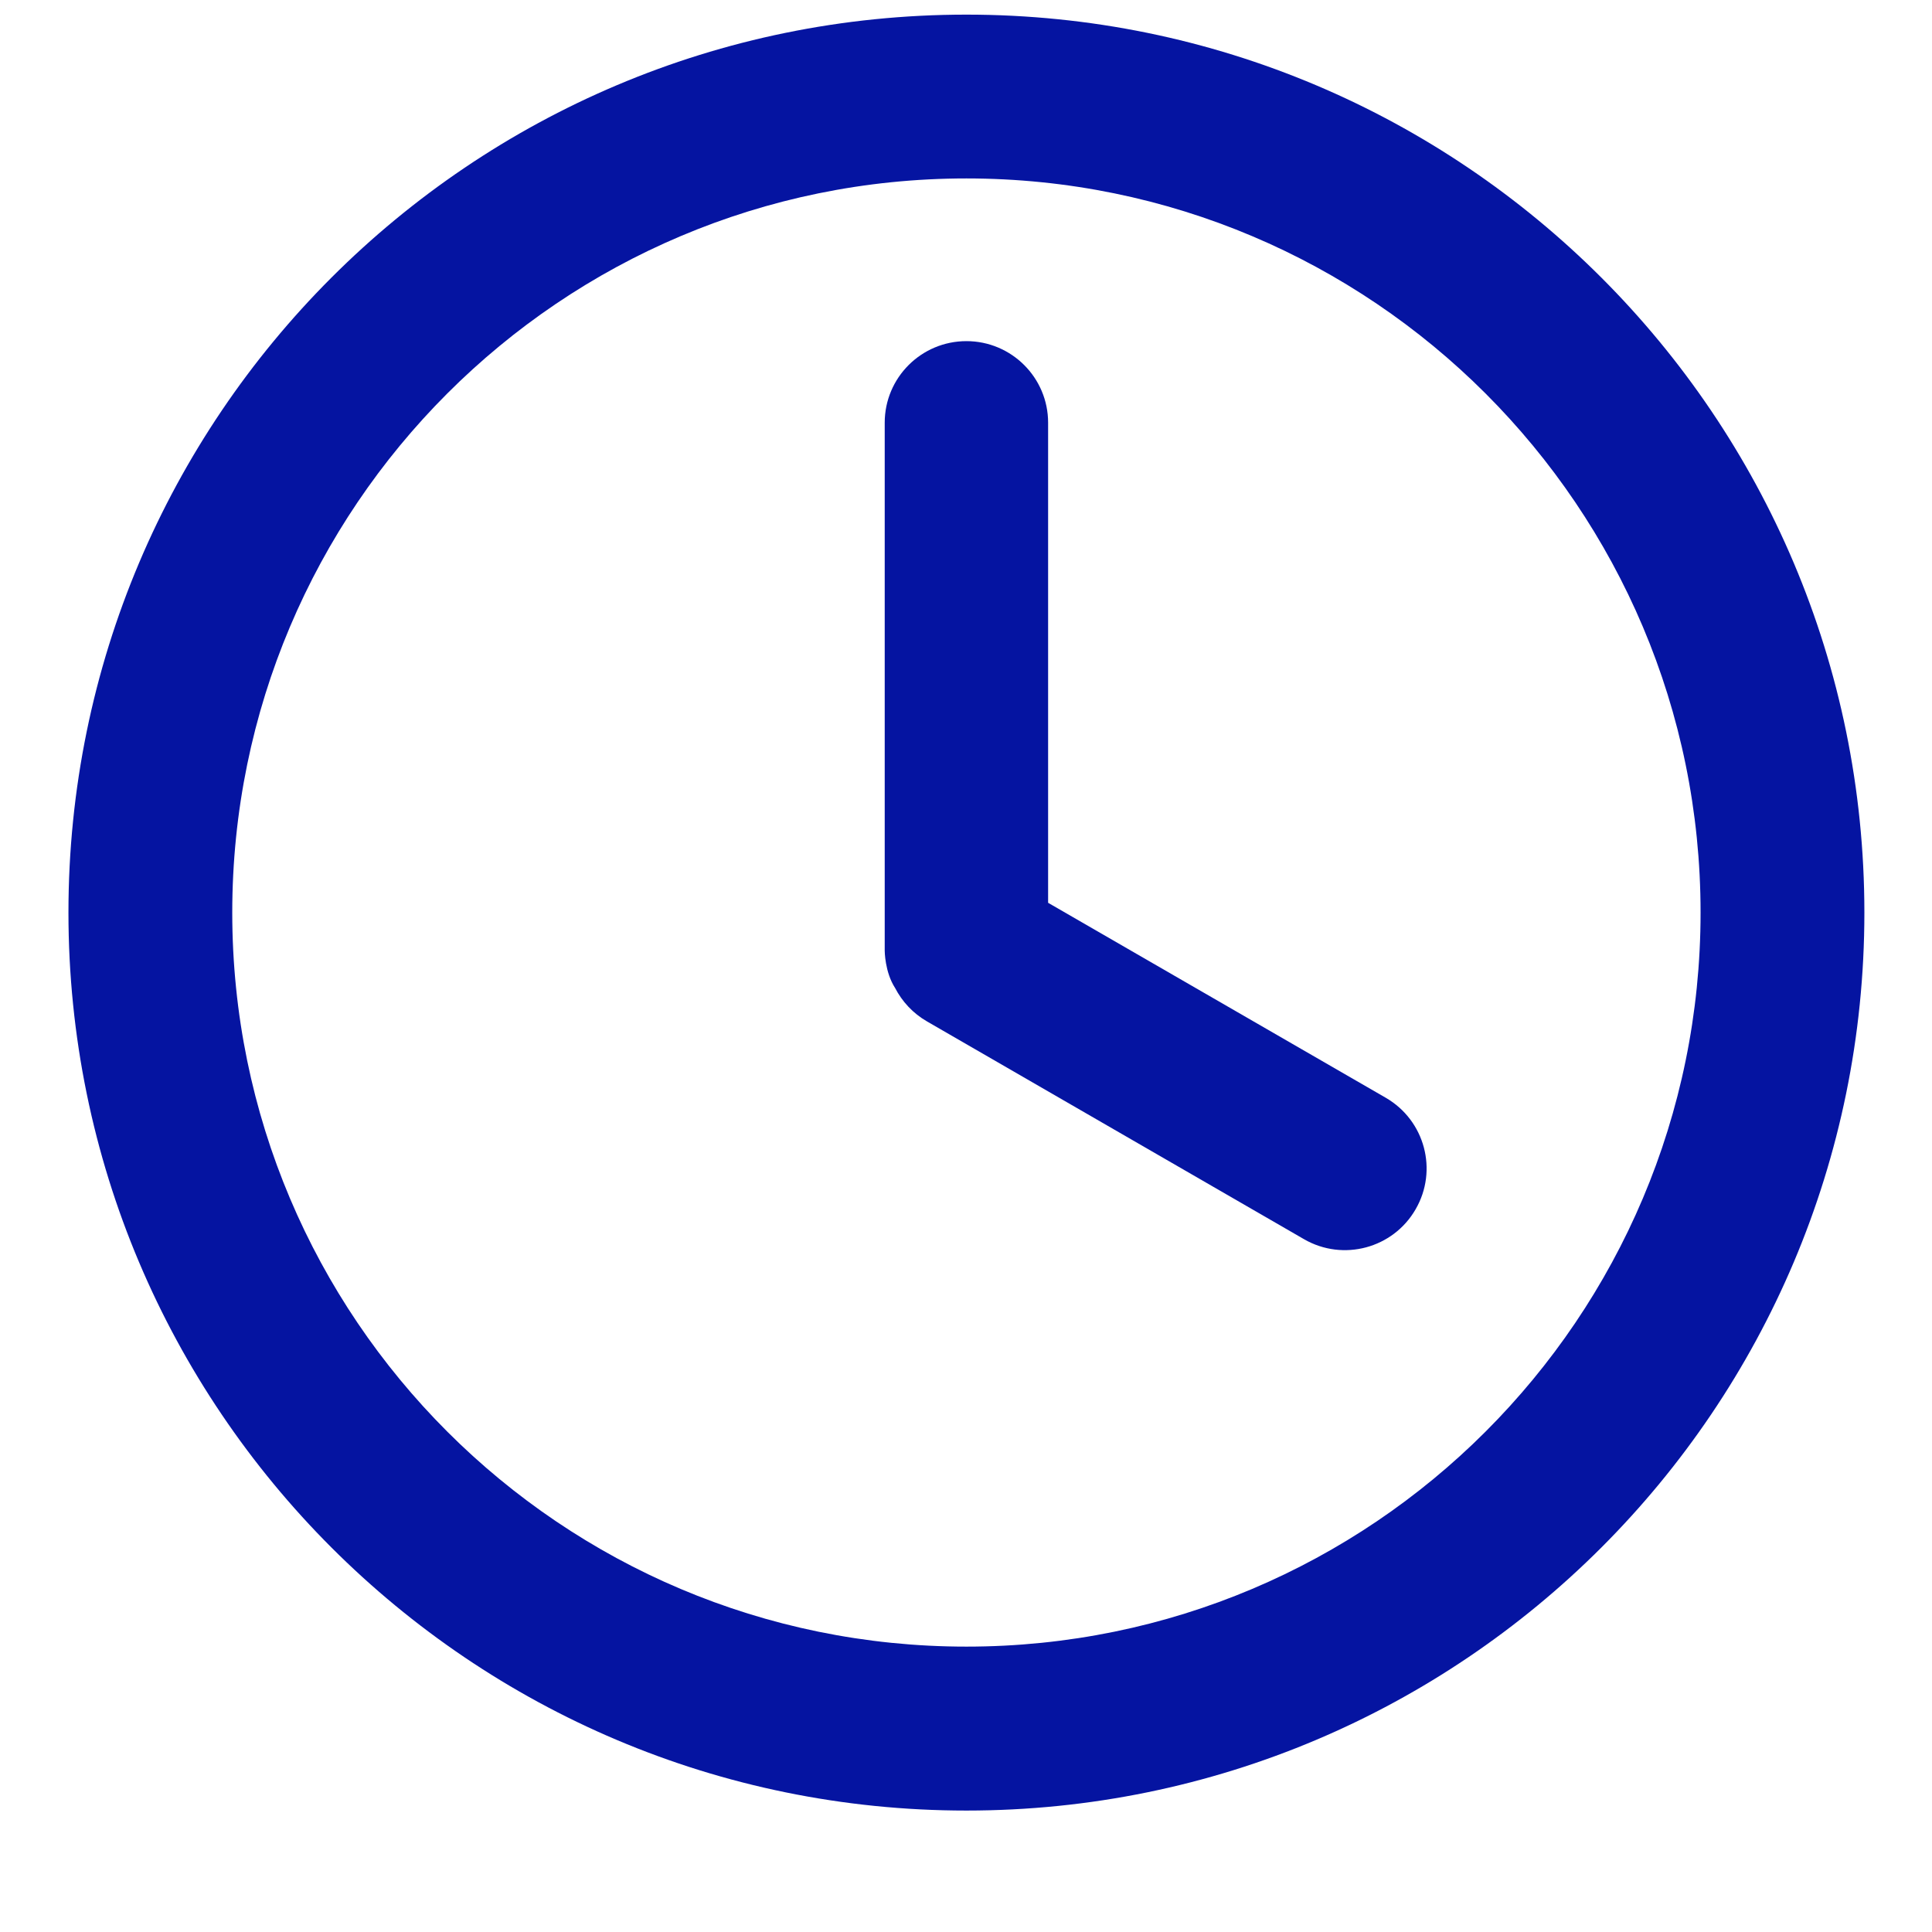 <svg width="14" height="14" viewBox="0 0 14 14" fill="none" xmlns="http://www.w3.org/2000/svg">
<path d="M13.51 6.613C13.51 10.206 10.597 13.12 7.003 13.12C3.409 13.12 0.496 10.206 0.496 6.613C0.496 3.019 3.409 0.106 7.003 0.106C10.597 0.106 13.51 3.019 13.51 6.613ZM1.683 6.613C1.683 9.551 4.065 11.932 7.003 11.932C9.941 11.932 12.323 9.551 12.323 6.613C12.323 3.675 9.941 1.293 7.003 1.293C4.065 1.293 1.683 3.675 1.683 6.613Z" fill="#0514A1"/>
<path d="M7.003 2.472C6.676 2.472 6.411 2.737 6.411 3.063V6.889C6.411 6.889 6.411 7.043 6.486 7.159C6.537 7.257 6.615 7.343 6.718 7.402L9.45 8.98C9.733 9.143 10.095 9.046 10.258 8.763C10.422 8.48 10.325 8.119 10.042 7.955L7.595 6.542V3.063C7.595 2.737 7.33 2.472 7.003 2.472Z" fill="#0514A1"/>
</svg>
